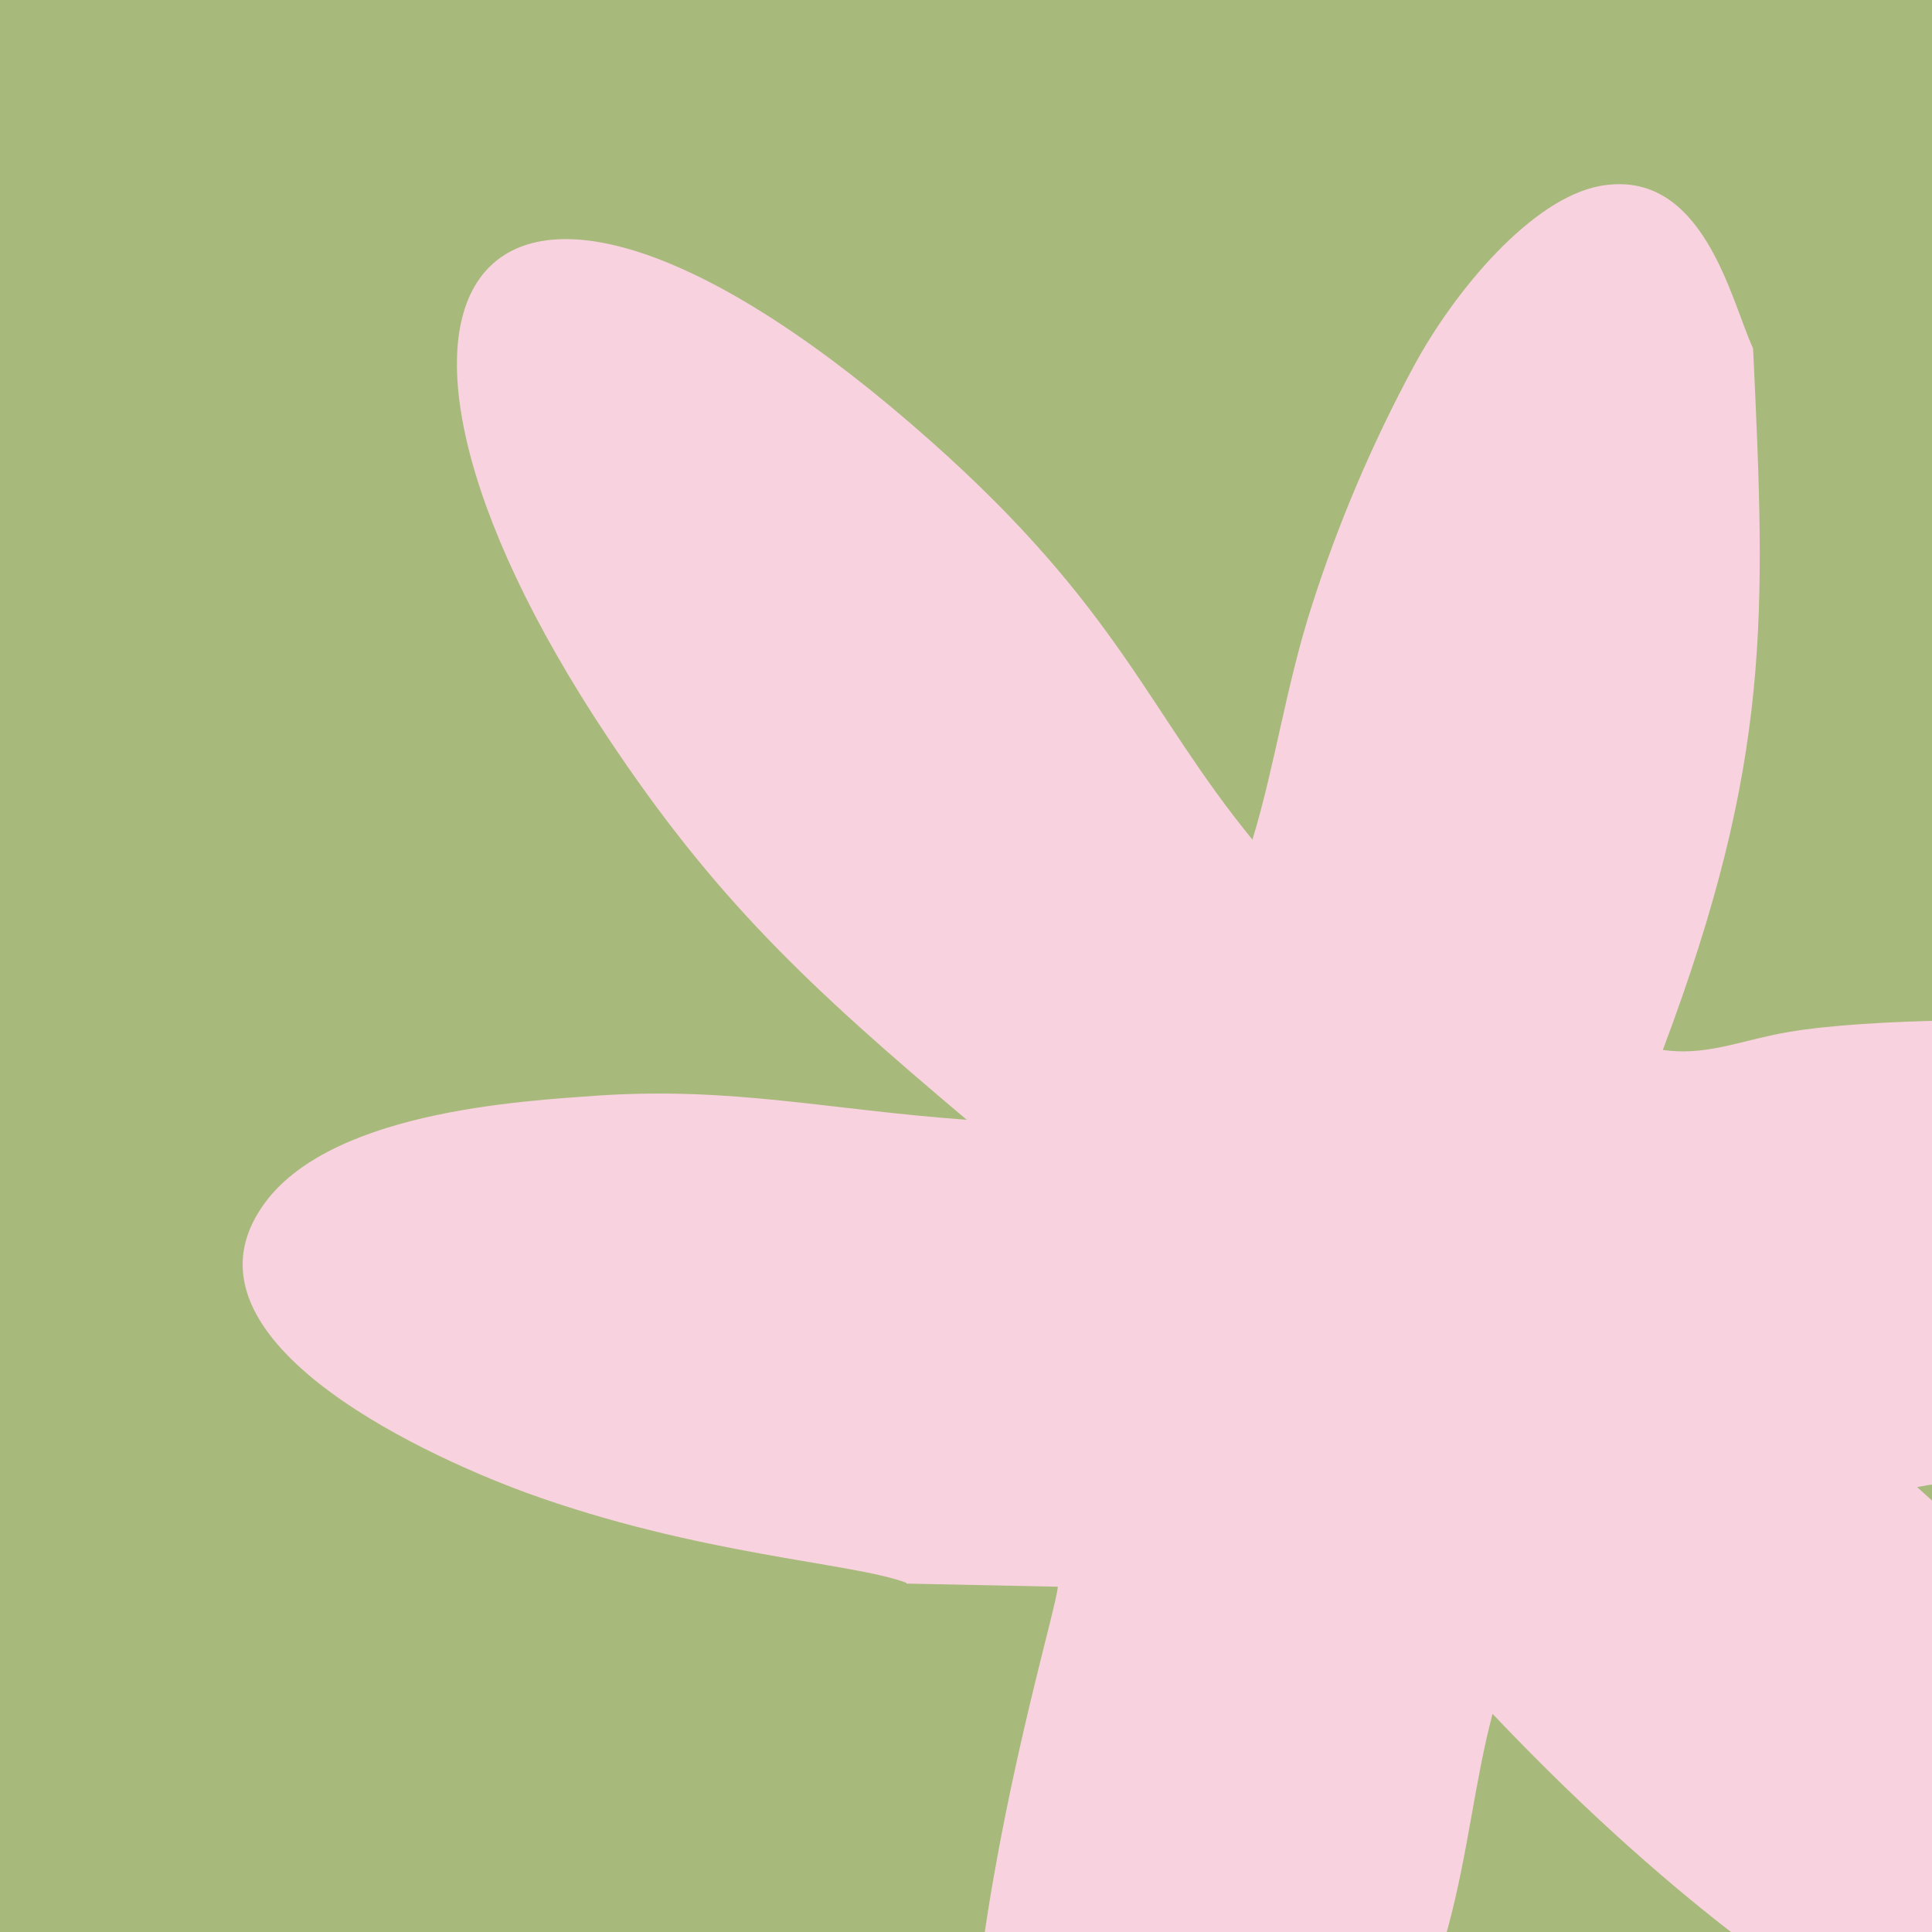 <?xml version="1.0" encoding="UTF-8"?> <svg xmlns="http://www.w3.org/2000/svg" xmlns:xlink="http://www.w3.org/1999/xlink" xmlns:xodm="http://www.corel.com/coreldraw/odm/2003" xml:space="preserve" width="22.234mm" height="22.234mm" version="1.1" style="shape-rendering:geometricPrecision; text-rendering:geometricPrecision; image-rendering:optimizeQuality; fill-rule:evenodd; clip-rule:evenodd" viewBox="0 0 24.62 24.62"> <defs> <style type="text/css"> .fil2 {fill:none} .fil0 {fill:#A8BA7B} .fil1 {fill:#F8D3DF} </style> <clipPath id="id0"> <path d="M-0 0l24.62 0 0 24.62 -24.62 0 0 -24.62z"></path> </clipPath> </defs> <g id="Слой_x0020_1">  <polygon class="fil0" points="-0,0 24.62,0 24.62,24.62 -0,24.62 "></polygon> <g style="clip-path:url(#id0)"> <g id="_1701525791072"> <path id="_1" class="fil1" d="M11.55 20.18l1.93 0.04c-0.02,0.46 -2.48,8.2 -0.11,10.37 1.68,1.54 3.5,-1.85 4.15,-3.32 0.4,-0.92 0.69,-1.8 0.93,-2.7 0.26,-0.96 0.34,-1.86 0.57,-2.73 6.88,7.25 12.16,6.3 8.76,0.99 -0.9,-1.4 -1.97,-2.65 -3.35,-3.88 0.71,-0.14 1.73,-0.11 2.48,-0.18 2.25,-0.21 8.24,-1.96 5.36,-4.22 -1.49,-1.17 -4.16,-1.47 -5.68,-1.53 -1.06,-0.04 -3.04,-0.04 -4,0.17 -0.51,0.11 -0.9,0.26 -1.4,0.19 1.39,-3.7 1.31,-5.53 1.15,-8.94 -0.28,-0.6 -0.63,-2.31 -1.95,-2.07 -0.87,0.16 -1.85,1.33 -2.37,2.29 -0.54,1 -0.97,2.02 -1.3,3.05 -0.33,1.02 -0.47,2.04 -0.76,2.99 -1.34,-1.64 -1.69,-2.94 -4.1,-5.08 -5.71,-5.07 -7.98,-2.03 -4.12,3.77 1.37,2.06 2.55,3.17 4.58,4.88 -1.78,-0.13 -2.97,-0.42 -4.68,-0.31 -0.98,0.07 -3.55,0.2 -4.34,1.48 -1.01,1.61 1.91,3.03 3.4,3.58 2.2,0.8 4.16,0.89 4.85,1.15z"></path> </g> </g> <polygon class="fil2" points="-0,0 24.62,0 24.62,24.62 -0,24.62 "></polygon> </g> </svg> 